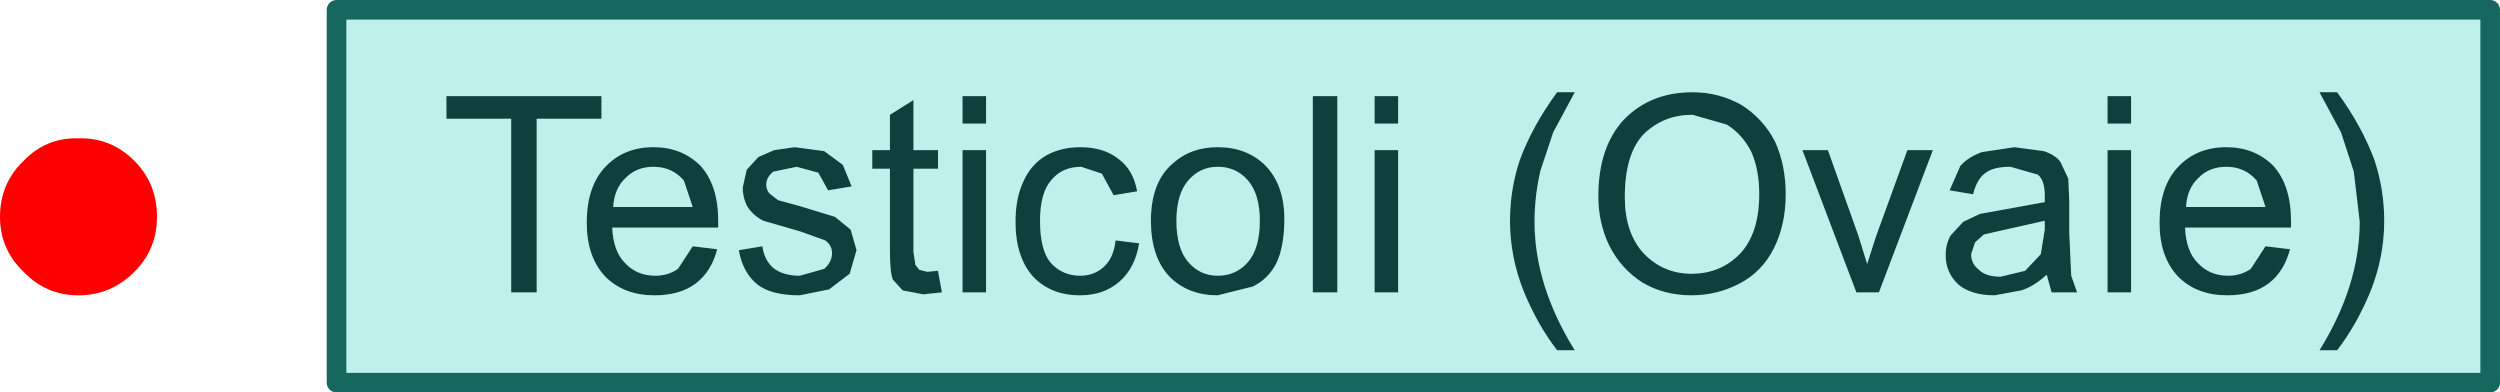 <?xml version="1.0" encoding="UTF-8" standalone="no"?>
<svg xmlns:xlink="http://www.w3.org/1999/xlink" height="20.0px" width="127.4px" xmlns="http://www.w3.org/2000/svg">
  <g transform="matrix(1.0, 0.0, 0.0, 1.0, 4.0, 11.05)">
    <path d="M117.0 -2.9 Q116.35 -4.65 115.1 -6.35 L114.2 -6.35 115.3 -4.3 115.95 -2.3 116.25 0.25 Q116.25 3.5 114.2 6.8 L115.1 6.8 Q116.1 5.5 116.8 3.8 117.5 2.05 117.5 0.2 117.5 -1.4 117.0 -2.9 M109.45 -3.55 Q107.95 -3.55 107.0 -2.55 106.05 -1.55 106.05 0.3 106.05 2.05 107.0 3.05 107.95 4.0 109.5 4.0 110.8 4.0 111.6 3.4 112.4 2.8 112.7 1.65 L111.45 1.5 110.7 2.65 Q110.2 3.0 109.55 3.0 108.6 3.0 108.0 2.35 107.4 1.75 107.35 0.55 L112.75 0.55 112.75 0.2 Q112.75 -1.6 111.85 -2.6 110.9 -3.55 109.45 -3.55 M107.4 -0.5 Q107.45 -1.45 108.05 -2.0 108.6 -2.55 109.45 -2.55 110.4 -2.55 111.0 -1.85 L111.45 -0.5 107.4 -0.5 M103.4 -4.75 L104.6 -4.75 104.6 -6.15 103.4 -6.15 103.4 -4.75 M104.6 -3.4 L103.4 -3.4 103.4 3.85 104.6 3.85 104.6 -3.4 M95.9 -2.6 L95.35 -1.35 96.55 -1.15 Q96.75 -1.95 97.2 -2.25 97.6 -2.55 98.45 -2.55 L99.85 -2.15 Q100.2 -1.85 100.2 -1.1 L100.2 -0.75 98.0 -0.35 96.9 -0.15 96.05 0.25 95.4 0.95 Q95.15 1.4 95.15 1.95 95.15 2.85 95.8 3.45 96.45 4.0 97.65 4.0 L99.0 3.75 Q99.65 3.55 100.3 2.95 L100.55 3.85 101.85 3.85 101.55 3.0 101.45 0.8 101.45 -0.85 101.4 -1.95 101.0 -2.8 Q100.75 -3.15 100.15 -3.35 L98.65 -3.55 97.0 -3.3 Q96.3 -3.05 95.9 -2.6 M89.15 -3.4 L87.85 -3.4 90.6 3.85 91.75 3.85 94.5 -3.4 93.2 -3.4 91.6 1.0 91.15 2.4 90.7 0.95 89.15 -3.4 M78.8 -1.0 Q78.8 -3.25 79.8 -4.25 80.8 -5.2 82.25 -5.2 L84.0 -4.7 Q84.8 -4.2 85.25 -3.3 85.65 -2.4 85.65 -1.15 85.65 0.8 84.7 1.85 83.7 2.9 82.2 2.9 80.75 2.9 79.75 1.85 78.8 0.8 78.8 -1.0 M78.75 -4.95 Q77.45 -3.55 77.45 -1.05 77.45 0.3 78.0 1.45 78.6 2.65 79.7 3.35 80.8 4.0 82.2 4.0 83.5 4.0 84.65 3.4 85.8 2.8 86.4 1.6 87.0 0.4 87.0 -1.15 87.0 -2.65 86.45 -3.85 85.85 -5.0 84.75 -5.7 83.6 -6.35 82.25 -6.35 80.1 -6.35 78.75 -4.95 M76.25 -6.35 L75.35 -6.35 Q74.1 -4.65 73.45 -2.9 72.95 -1.4 72.95 0.2 72.95 2.05 73.65 3.8 74.35 5.5 75.35 6.8 L76.25 6.8 Q74.2 3.5 74.2 0.25 74.2 -1.05 74.5 -2.35 L75.15 -4.3 76.25 -6.35 M66.05 -4.75 L67.25 -4.75 67.25 -6.15 66.05 -6.15 66.05 -4.75 M67.25 -3.4 L66.05 -3.4 66.05 3.85 67.25 3.85 67.25 -3.4 M64.15 -6.15 L62.9 -6.15 62.9 3.85 64.15 3.85 64.15 -6.15 M60.5 -2.6 Q59.55 -3.55 58.05 -3.55 56.7 -3.55 55.8 -2.75 54.65 -1.8 54.65 0.2 54.65 2.05 55.6 3.05 56.55 4.0 58.05 4.0 L59.85 3.55 Q60.65 3.15 61.05 2.35 61.45 1.5 61.45 0.1 61.45 -1.6 60.5 -2.6 M56.55 -1.85 Q57.15 -2.55 58.05 -2.55 59.0 -2.55 59.6 -1.85 60.2 -1.15 60.2 0.2 60.2 1.6 59.6 2.3 59.0 3.0 58.05 3.0 57.15 3.0 56.55 2.3 55.95 1.6 55.95 0.2 55.95 -1.15 56.55 -1.85 M46.25 -3.4 L45.05 -3.4 45.05 3.85 46.25 3.85 46.25 -3.4 M49.35 -3.15 Q48.55 -2.7 48.15 -1.8 47.75 -0.95 47.75 0.25 47.75 2.05 48.65 3.05 49.55 4.0 51.05 4.0 52.25 4.0 53.05 3.3 53.85 2.6 54.05 1.35 L52.85 1.2 Q52.75 2.1 52.25 2.55 51.75 3.0 51.05 3.0 50.15 3.0 49.55 2.35 49.0 1.7 49.0 0.2 49.0 -1.25 49.6 -1.9 50.15 -2.55 51.1 -2.55 L52.15 -2.2 52.75 -1.1 53.95 -1.3 Q53.75 -2.4 53.0 -2.95 52.25 -3.55 51.05 -3.55 50.1 -3.55 49.35 -3.15 M45.05 -6.15 L45.05 -4.75 46.25 -4.75 46.25 -6.15 45.05 -6.15 M40.45 -3.4 L40.45 -2.45 41.35 -2.45 41.35 1.7 Q41.35 2.85 41.5 3.2 L42.0 3.75 43.05 3.95 44.0 3.85 43.8 2.75 43.25 2.8 42.85 2.7 42.65 2.45 42.55 1.8 42.55 -2.45 43.8 -2.45 43.8 -3.4 42.55 -3.4 42.55 -5.95 41.35 -5.2 41.35 -3.4 40.45 -3.4 M35.2 -1.2 Q35.05 -1.4 35.05 -1.65 35.05 -2.0 35.4 -2.3 L36.6 -2.55 37.7 -2.25 38.2 -1.35 39.4 -1.55 38.95 -2.65 38.0 -3.35 36.5 -3.55 35.45 -3.4 34.65 -3.05 34.05 -2.4 33.85 -1.5 Q33.85 -0.95 34.1 -0.5 34.4 -0.05 34.9 0.2 L36.8 0.75 38.05 1.2 Q38.4 1.45 38.4 1.85 38.4 2.3 38.0 2.65 L36.75 3.0 Q35.9 3.0 35.4 2.6 34.95 2.2 34.85 1.5 L33.65 1.7 Q33.85 2.85 34.6 3.45 35.3 4.0 36.75 4.0 L38.25 3.7 39.3 2.9 39.65 1.7 39.35 0.65 38.55 0.0 36.75 -0.55 35.65 -0.85 35.2 -1.2 M29.3 -3.55 Q27.8 -3.55 26.85 -2.55 25.9 -1.55 25.9 0.3 25.9 2.05 26.85 3.05 27.8 4.0 29.35 4.0 30.65 4.0 31.45 3.4 32.25 2.8 32.55 1.65 L31.3 1.5 30.55 2.65 Q30.05 3.0 29.4 3.0 28.45 3.0 27.85 2.35 27.25 1.75 27.2 0.55 L32.6 0.55 32.6 0.2 Q32.6 -1.6 31.7 -2.6 30.75 -3.55 29.3 -3.55 M27.9 -2.0 Q28.45 -2.55 29.3 -2.55 30.25 -2.55 30.85 -1.85 L31.3 -0.5 27.25 -0.5 Q27.3 -1.45 27.9 -2.0 M18.75 -6.15 L18.75 -5.0 22.05 -5.0 22.05 3.85 23.35 3.85 23.35 -5.0 26.65 -5.0 26.65 -6.15 18.75 -6.15 M122.9 -10.55 L122.9 8.45 13.15 8.45 13.15 1.45 13.15 -10.55 122.9 -10.55 M100.2 0.2 L100.2 0.65 100.0 1.9 99.2 2.75 97.95 3.05 Q97.2 3.05 96.85 2.7 96.45 2.4 96.45 1.9 L96.65 1.3 97.1 0.9 98.2 0.65 100.2 0.2" fill="#bef1ea" fill-rule="evenodd" stroke="none"/>
    <path d="M18.75 -6.15 L26.65 -6.15 26.65 -5.0 23.35 -5.0 23.35 3.85 22.05 3.85 22.05 -5.0 18.75 -5.0 18.75 -6.15 M27.9 -2.0 Q27.3 -1.45 27.25 -0.5 L31.3 -0.5 30.85 -1.85 Q30.25 -2.55 29.3 -2.55 28.45 -2.55 27.9 -2.0 M29.3 -3.55 Q30.75 -3.55 31.7 -2.6 32.6 -1.6 32.6 0.2 L32.6 0.55 27.2 0.55 Q27.25 1.75 27.85 2.35 28.45 3.0 29.4 3.0 30.05 3.0 30.55 2.65 L31.3 1.5 32.55 1.65 Q32.25 2.8 31.45 3.4 30.65 4.0 29.35 4.0 27.8 4.0 26.85 3.05 25.9 2.05 25.9 0.3 25.9 -1.55 26.85 -2.55 27.8 -3.55 29.3 -3.55 M35.2 -1.2 L35.65 -0.85 36.75 -0.55 38.55 0.0 39.35 0.65 39.65 1.7 39.3 2.9 38.25 3.7 36.75 4.0 Q35.3 4.0 34.6 3.45 33.85 2.85 33.65 1.7 L34.85 1.5 Q34.95 2.2 35.4 2.6 35.9 3.0 36.75 3.0 L38.0 2.65 Q38.4 2.3 38.4 1.85 38.4 1.45 38.05 1.2 L36.8 0.75 34.9 0.2 Q34.4 -0.05 34.1 -0.5 33.85 -0.95 33.85 -1.5 L34.05 -2.4 34.65 -3.05 35.45 -3.4 36.5 -3.55 38.0 -3.35 38.95 -2.65 39.4 -1.55 38.2 -1.35 37.7 -2.25 36.6 -2.55 35.4 -2.3 Q35.05 -2.0 35.05 -1.65 35.05 -1.4 35.2 -1.2 M40.45 -3.4 L41.35 -3.4 41.35 -5.2 42.55 -5.95 42.55 -3.4 43.8 -3.4 43.8 -2.45 42.55 -2.45 42.55 1.8 42.65 2.45 42.85 2.7 43.25 2.8 43.8 2.75 44.0 3.85 43.05 3.95 42.0 3.75 41.5 3.2 Q41.35 2.85 41.35 1.7 L41.35 -2.45 40.45 -2.45 40.45 -3.4 M45.05 -6.15 L46.25 -6.15 46.25 -4.75 45.05 -4.75 45.05 -6.15 M49.35 -3.15 Q50.1 -3.55 51.05 -3.55 52.25 -3.55 53.0 -2.95 53.75 -2.4 53.95 -1.3 L52.75 -1.1 52.15 -2.2 51.1 -2.55 Q50.15 -2.55 49.6 -1.9 49.0 -1.25 49.0 0.2 49.0 1.7 49.55 2.35 50.15 3.0 51.05 3.0 51.75 3.0 52.25 2.55 52.75 2.1 52.85 1.2 L54.05 1.35 Q53.85 2.6 53.05 3.3 52.25 4.0 51.05 4.0 49.55 4.0 48.65 3.05 47.75 2.05 47.75 0.25 47.75 -0.95 48.15 -1.8 48.55 -2.7 49.35 -3.15 M46.25 -3.4 L46.25 3.85 45.05 3.85 45.05 -3.4 46.25 -3.4 M56.55 -1.85 Q55.95 -1.15 55.95 0.2 55.95 1.6 56.55 2.3 57.15 3.0 58.05 3.0 59.0 3.0 59.6 2.3 60.2 1.6 60.2 0.2 60.2 -1.15 59.6 -1.85 59.0 -2.55 58.05 -2.55 57.15 -2.55 56.55 -1.85 M60.5 -2.6 Q61.45 -1.6 61.45 0.1 61.45 1.5 61.05 2.35 60.65 3.15 59.85 3.55 L58.05 4.0 Q56.55 4.0 55.6 3.05 54.65 2.05 54.65 0.2 54.65 -1.8 55.8 -2.75 56.7 -3.55 58.05 -3.55 59.55 -3.55 60.5 -2.6 M64.15 -6.15 L64.15 3.85 62.9 3.85 62.9 -6.15 64.15 -6.15 M67.25 -3.4 L67.25 3.85 66.05 3.85 66.05 -3.4 67.25 -3.4 M66.05 -4.75 L66.05 -6.15 67.25 -6.15 67.25 -4.75 66.05 -4.75 M76.25 -6.35 L75.15 -4.3 74.5 -2.35 Q74.2 -1.05 74.2 0.25 74.2 3.5 76.25 6.8 L75.35 6.8 Q74.35 5.5 73.65 3.8 72.95 2.05 72.95 0.2 72.95 -1.4 73.45 -2.9 74.1 -4.65 75.35 -6.35 L76.25 -6.35 M78.75 -4.95 Q80.1 -6.35 82.25 -6.35 83.6 -6.35 84.75 -5.7 85.85 -5.0 86.45 -3.85 87.0 -2.65 87.0 -1.15 87.0 0.4 86.4 1.6 85.8 2.8 84.65 3.4 83.5 4.0 82.2 4.0 80.8 4.0 79.7 3.35 78.6 2.65 78.0 1.45 77.45 0.3 77.45 -1.05 77.45 -3.55 78.75 -4.95 M78.8 -1.0 Q78.8 0.8 79.75 1.85 80.75 2.9 82.2 2.9 83.7 2.9 84.7 1.85 85.65 0.8 85.65 -1.15 85.65 -2.4 85.25 -3.3 84.8 -4.2 84.0 -4.7 L82.25 -5.2 Q80.8 -5.2 79.8 -4.25 78.8 -3.25 78.8 -1.0 M89.15 -3.4 L90.7 0.95 91.15 2.4 91.6 1.0 93.2 -3.4 94.5 -3.4 91.75 3.85 90.6 3.85 87.85 -3.4 89.15 -3.4 M95.9 -2.6 Q96.3 -3.05 97.0 -3.3 L98.65 -3.55 100.15 -3.35 Q100.75 -3.15 101.0 -2.8 L101.4 -1.95 101.45 -0.85 101.45 0.8 101.55 3.0 101.85 3.85 100.55 3.85 100.3 2.95 Q99.65 3.55 99.0 3.75 L97.65 4.0 Q96.45 4.0 95.8 3.45 95.15 2.85 95.15 1.95 95.15 1.4 95.4 0.95 L96.05 0.25 96.9 -0.15 98.0 -0.35 100.2 -0.75 100.2 -1.1 Q100.2 -1.85 99.85 -2.15 L98.45 -2.55 Q97.6 -2.55 97.2 -2.25 96.75 -1.95 96.55 -1.15 L95.35 -1.35 95.9 -2.6 M104.6 -3.4 L104.6 3.85 103.4 3.85 103.4 -3.4 104.6 -3.4 M103.4 -4.75 L103.4 -6.15 104.6 -6.15 104.6 -4.75 103.4 -4.75 M107.4 -0.5 L111.45 -0.5 111.0 -1.85 Q110.4 -2.55 109.45 -2.55 108.6 -2.55 108.05 -2.0 107.45 -1.45 107.4 -0.5 M109.45 -3.55 Q110.9 -3.55 111.85 -2.6 112.75 -1.6 112.75 0.2 L112.75 0.55 107.35 0.55 Q107.4 1.75 108.0 2.35 108.6 3.0 109.55 3.0 110.2 3.0 110.7 2.65 L111.45 1.5 112.7 1.65 Q112.4 2.8 111.6 3.4 110.8 4.0 109.5 4.0 107.95 4.0 107.0 3.05 106.05 2.05 106.05 0.3 106.05 -1.55 107.0 -2.55 107.95 -3.55 109.45 -3.55 M117.0 -2.9 Q117.5 -1.4 117.5 0.2 117.5 2.05 116.8 3.8 116.1 5.5 115.1 6.8 L114.2 6.8 Q116.25 3.5 116.25 0.25 L115.95 -2.3 115.3 -4.3 114.2 -6.35 115.1 -6.35 Q116.35 -4.65 117.0 -2.9 M100.2 0.2 L98.2 0.65 97.1 0.9 96.65 1.3 96.45 1.9 Q96.45 2.4 96.85 2.7 97.2 3.05 97.95 3.05 L99.2 2.75 100.0 1.9 100.2 0.65 100.2 0.2" fill="#0e413c" fill-rule="evenodd" stroke="none"/>
    <path d="M122.9 -10.55 L122.9 8.45 13.15 8.45 13.15 1.45 13.15 -10.55 122.9 -10.55 Z" fill="none" stroke="#16675e" stroke-linecap="round" stroke-linejoin="round" stroke-width="1.0"/>
    <path d="M-2.8 2.8 Q-4.0 1.65 -4.0 0.0 -4.0 -1.7 -2.8 -2.85 -1.65 -4.05 0.0 -4.0 1.65 -4.05 2.85 -2.85 4.0 -1.7 4.0 0.0 4.0 1.65 2.85 2.8 1.65 4.0 0.0 4.0 -1.65 4.0 -2.8 2.8" fill="#ff0000" fill-rule="evenodd" stroke="none"/>
  </g>
</svg>
